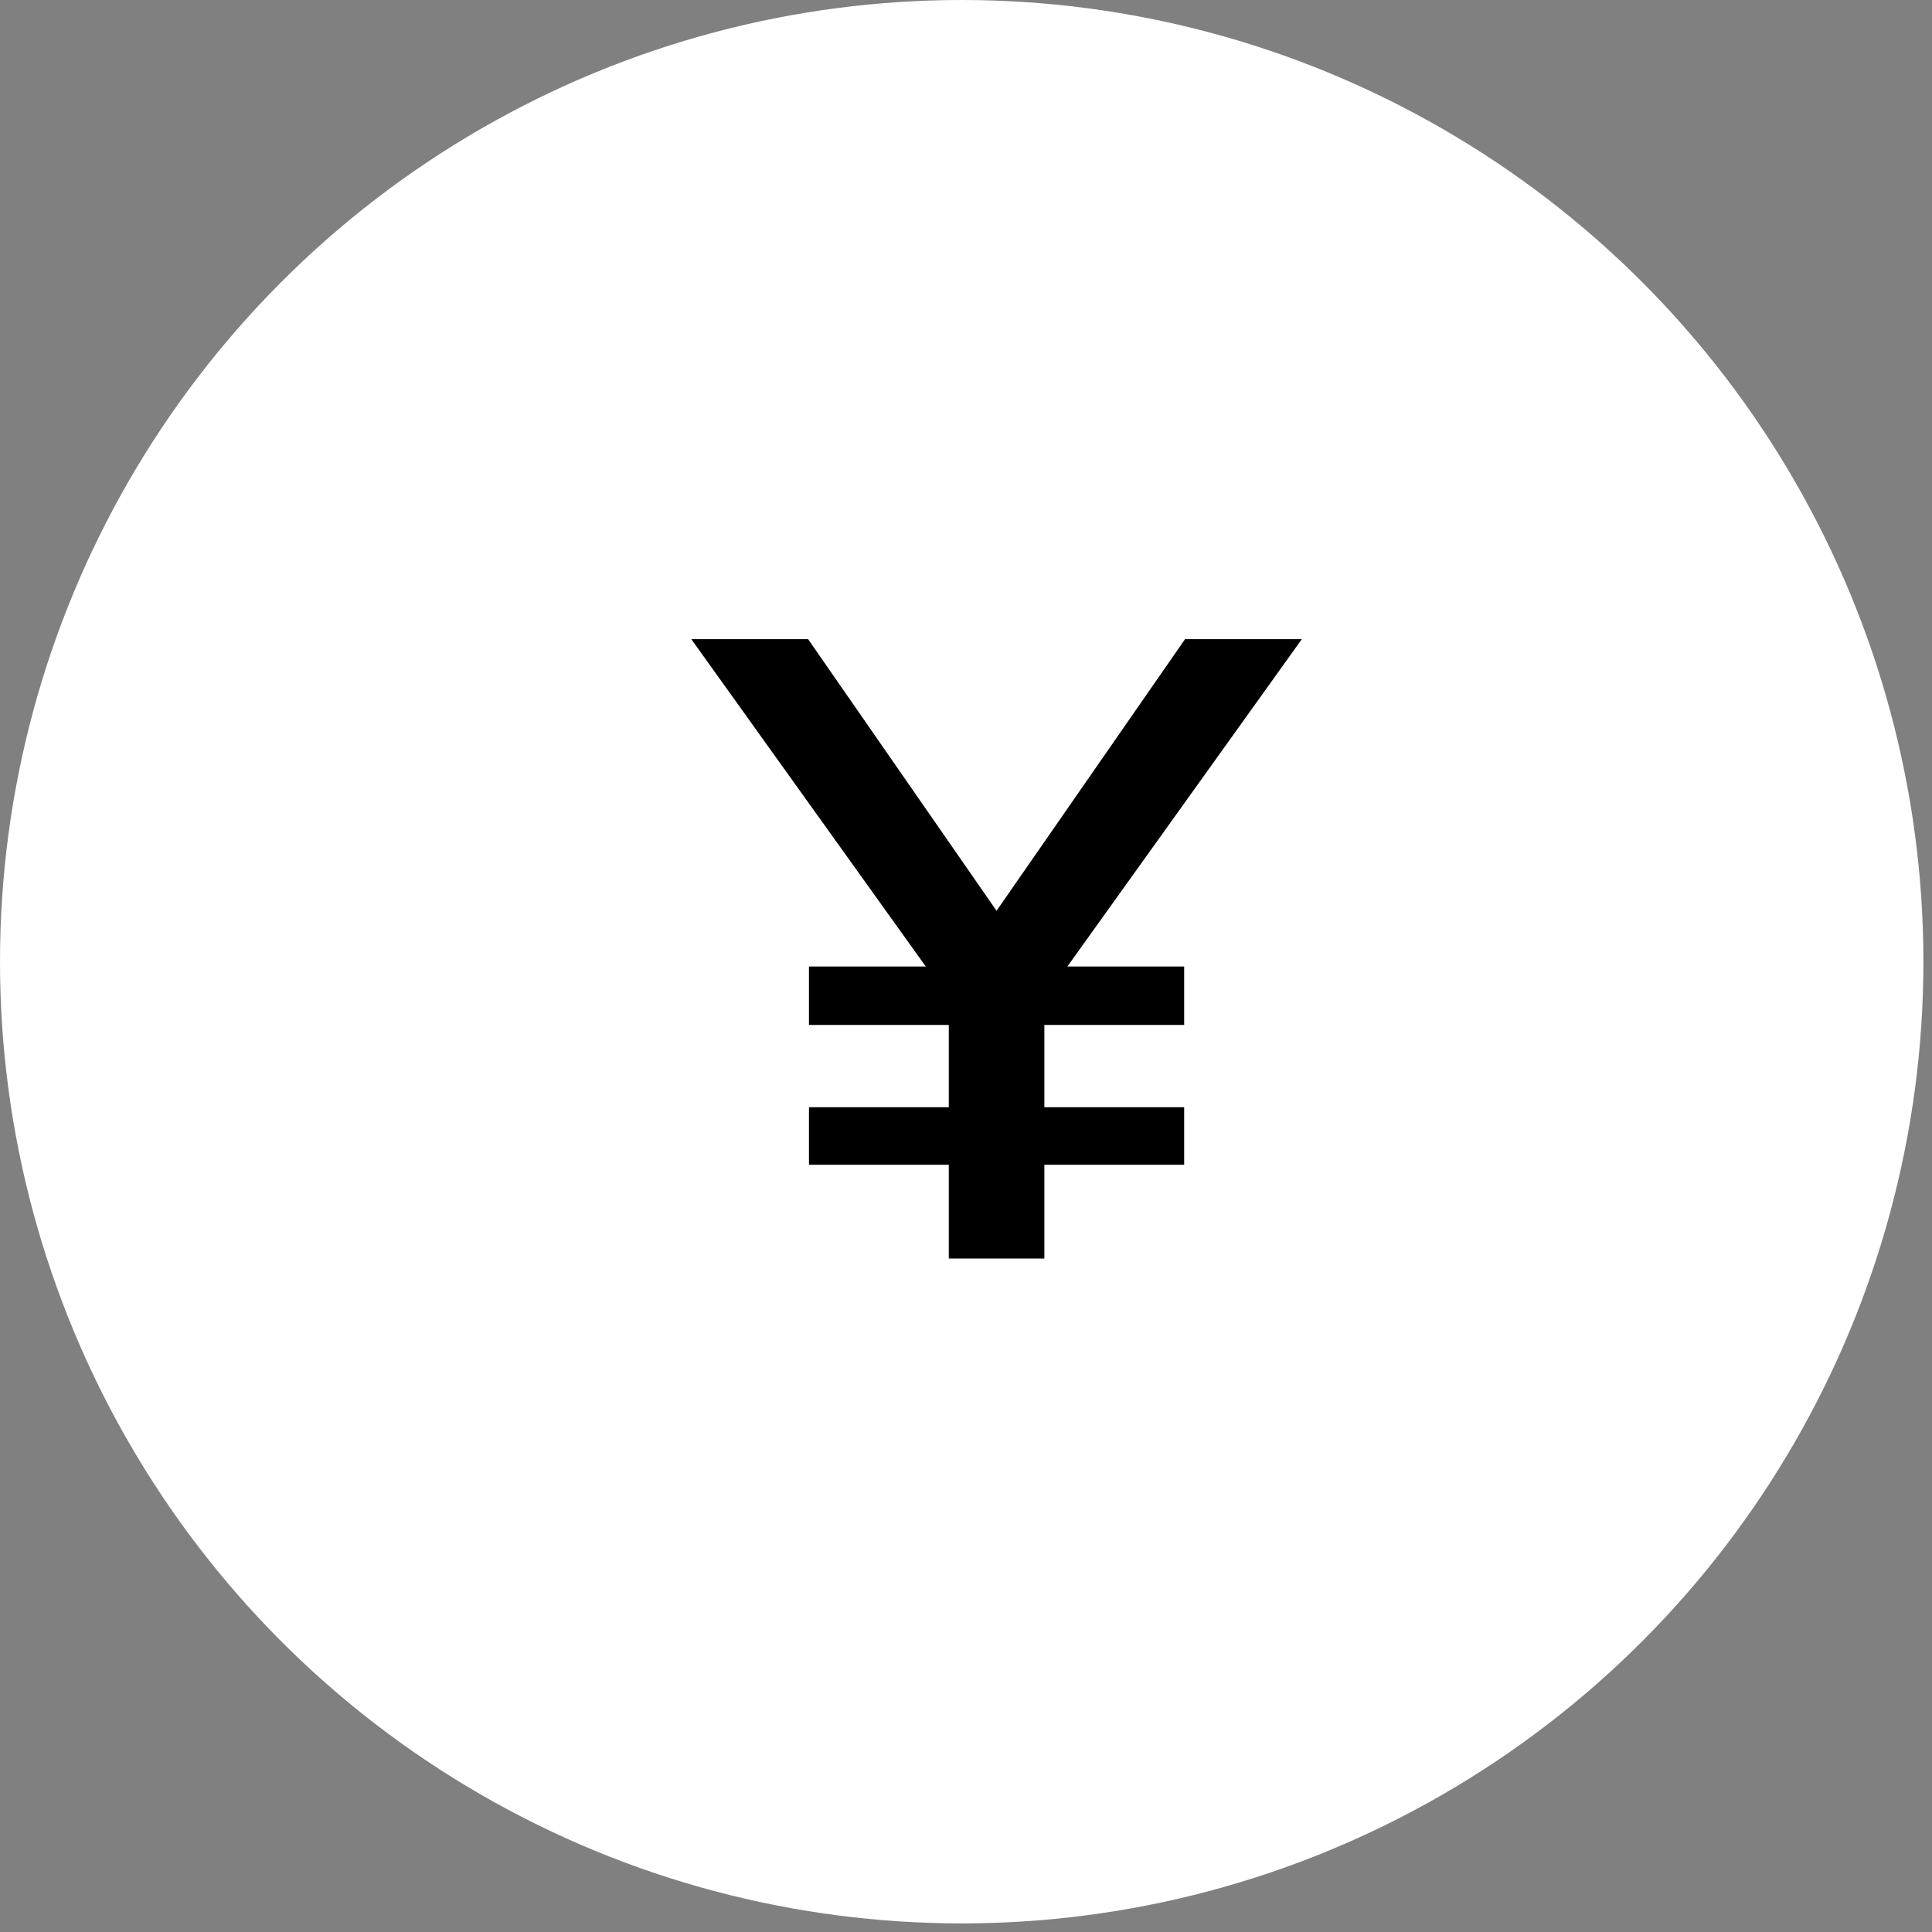 <svg width="76" height="76" viewBox="0 0 76 76" fill="none" xmlns="http://www.w3.org/2000/svg">
<rect x="0" y="0" width="76" height="76" fill="#808080" stroke="none"/>
<circle cx="37.831" cy="37.831" r="37.831" fill="white"/>
<path d="M36.418 38.021H31.823V40.318H37.323V43.556H31.823V45.818H37.323V49.508H41.082V45.818H46.582V43.556H41.082V40.318H46.582V38.021H41.987L51.211 25.142H46.617L39.202 35.828L31.788 25.142H27.193L36.418 38.021Z" fill="black"/>
</svg>